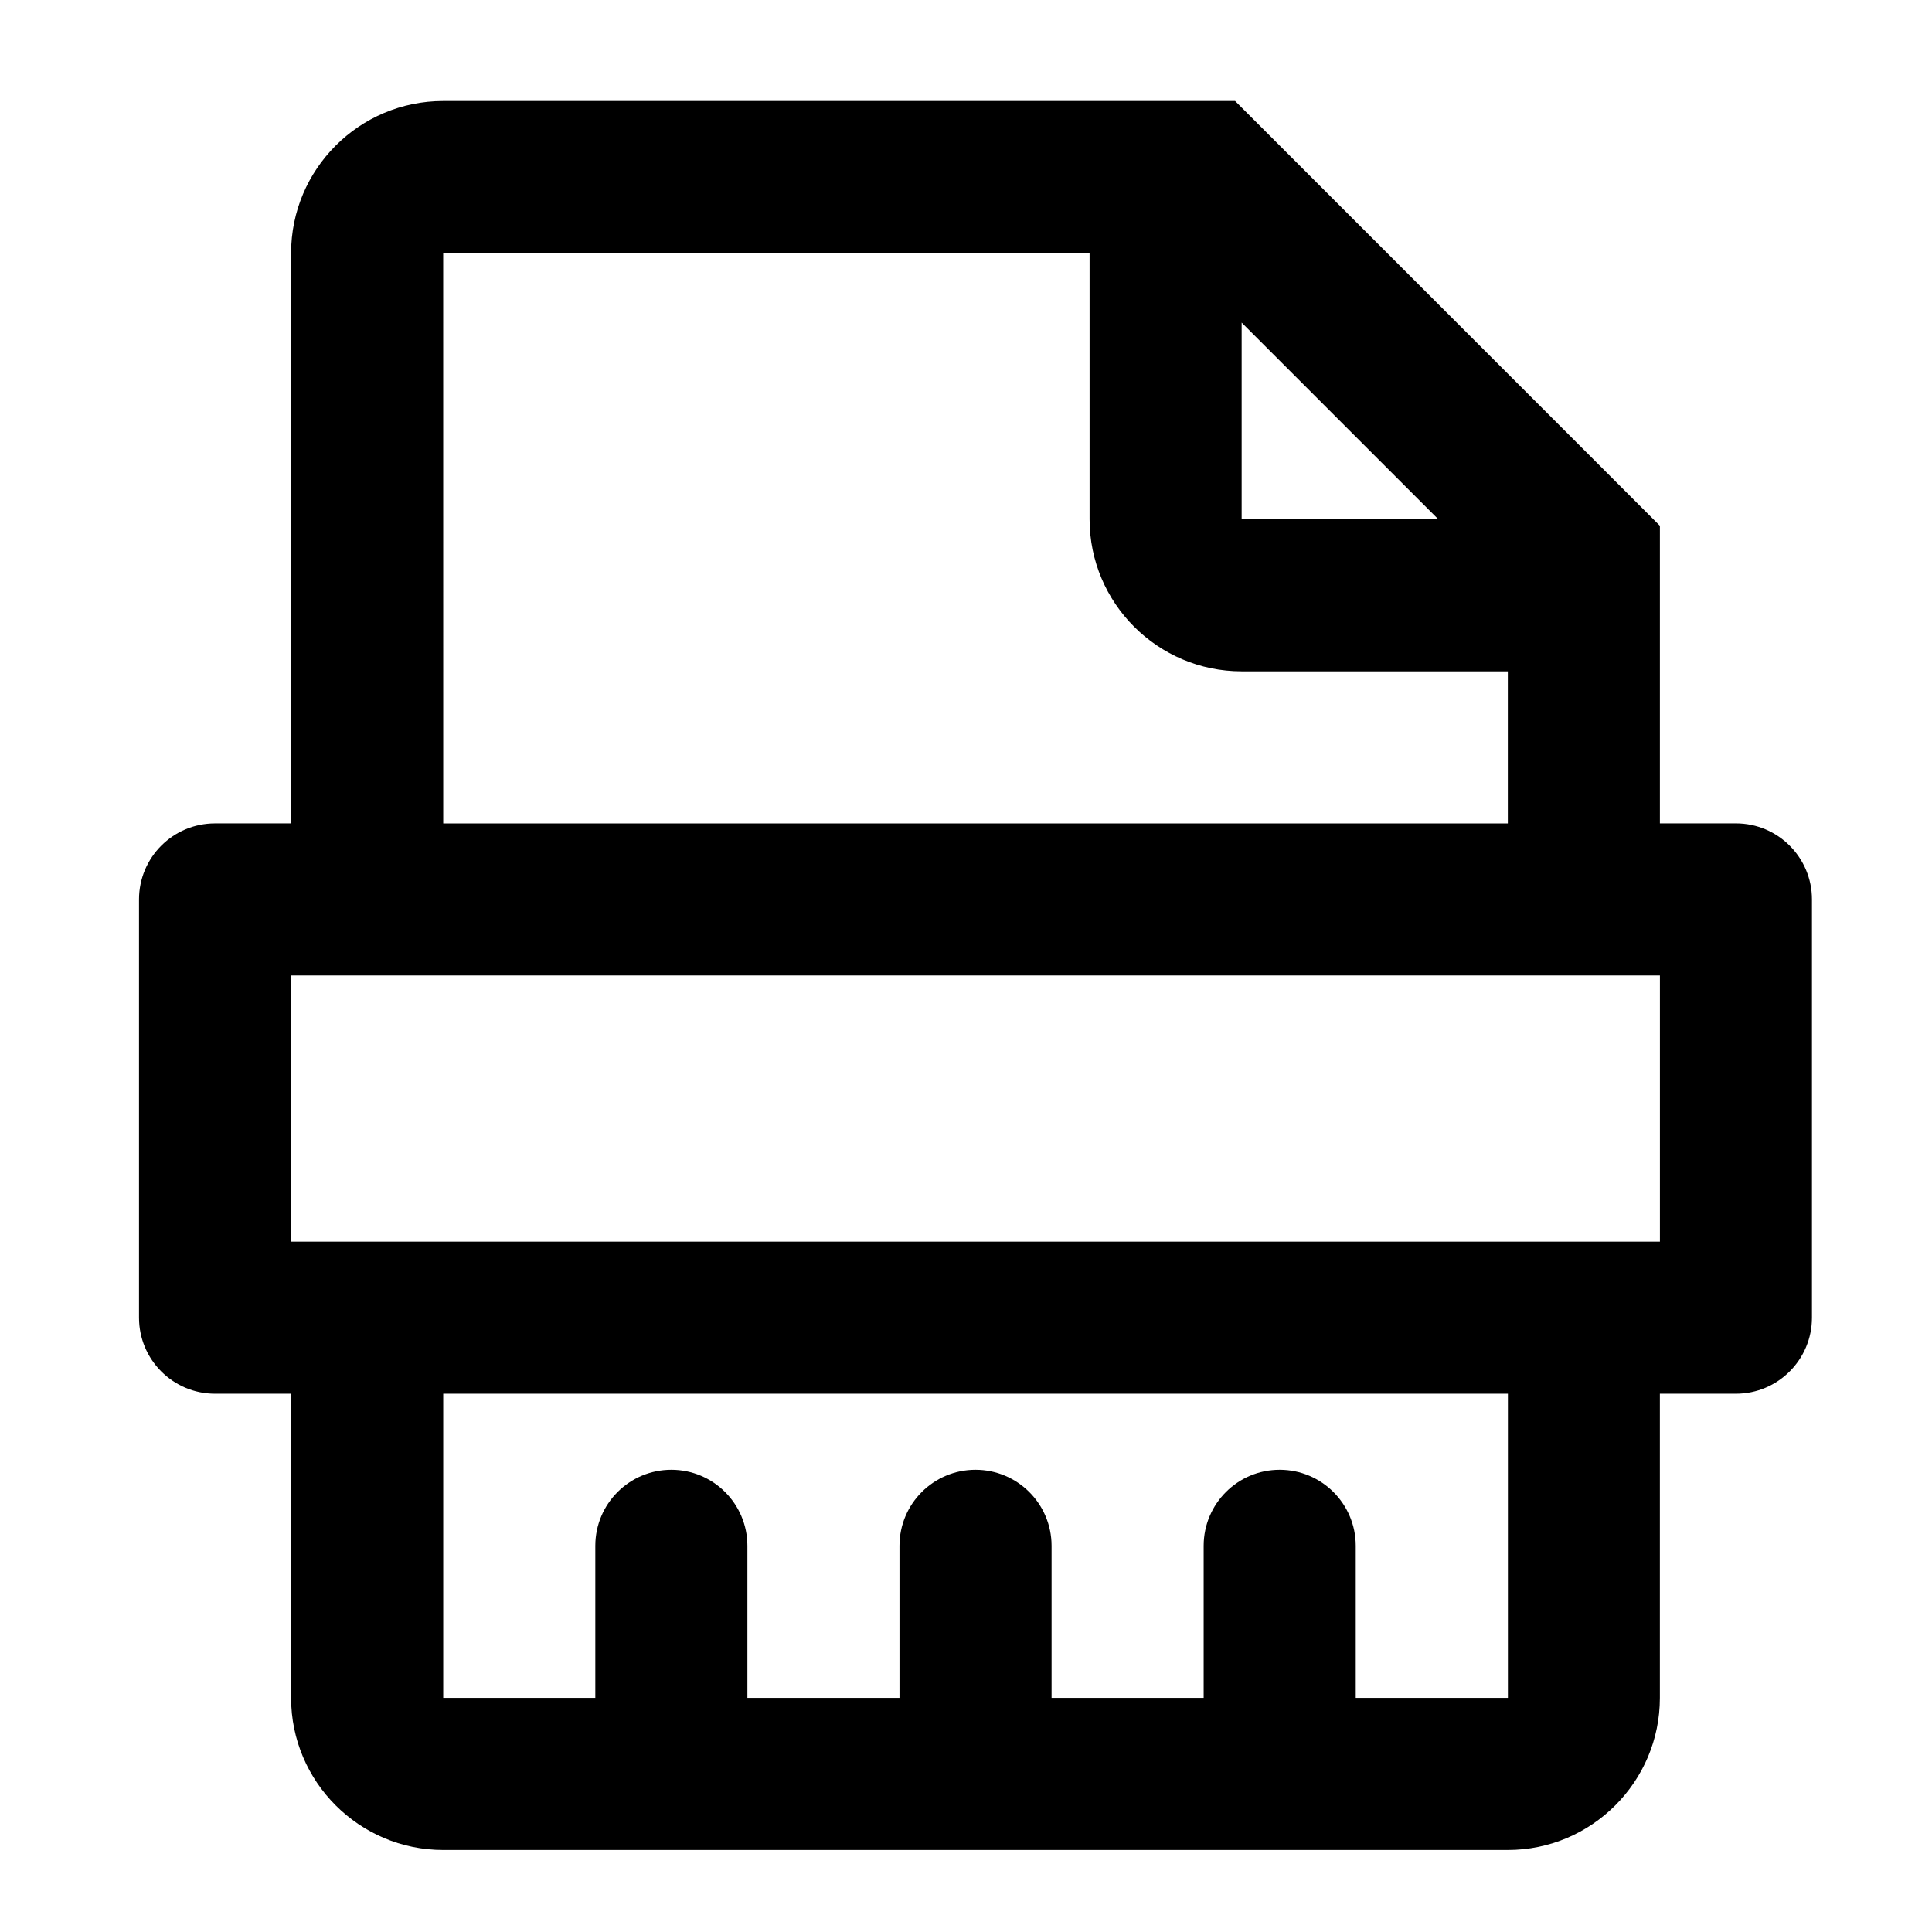 <?xml version="1.0" encoding="UTF-8"?>
<!-- Uploaded to: ICON Repo, www.iconrepo.com, Generator: ICON Repo Mixer Tools -->
<svg fill="#000000" width="800px" height="800px" version="1.1" viewBox="144 144 512 512" xmlns="http://www.w3.org/2000/svg">
 <path d="m604.04 362.21h-20.152v-78.875l-112.57-112.57h-209.87c-22.227 0-40.305 18.078-40.305 40.305v151.14h-20.152c-11.141 0-20.152 9.023-20.152 20.152v110.84c0 11.129 9.012 20.152 20.152 20.152h20.152v80.609c0 22.227 18.078 40.305 40.305 40.305h282.13c22.219 0 40.305-18.078 40.305-40.305v-80.609h20.152c11.117 0 20.152-9.023 20.152-20.152v-110.84c0.004-11.133-9.031-20.156-20.148-20.156zm-130.99-132.72 52.113 52.113h-52.113zm-211.6-18.418h171.3v70.535c0 22.227 18.078 40.305 40.305 40.305h70.535v40.305h-282.13zm282.16 382.89h-40.324v-40.305c0-11.129-9.035-20.152-20.152-20.152-11.141 0-20.152 9.023-20.152 20.152v40.305h-40.305v-40.305c0-11.129-9.035-20.152-20.152-20.152-11.141 0-20.152 9.023-20.152 20.152v40.305h-40.305v-40.305c0-11.129-9.035-20.152-20.152-20.152-11.141 0-20.152 9.023-20.152 20.152v40.305h-40.305v-80.609h282.15zm40.285-120.91h-362.74v-70.535h362.74z"/>
</svg>